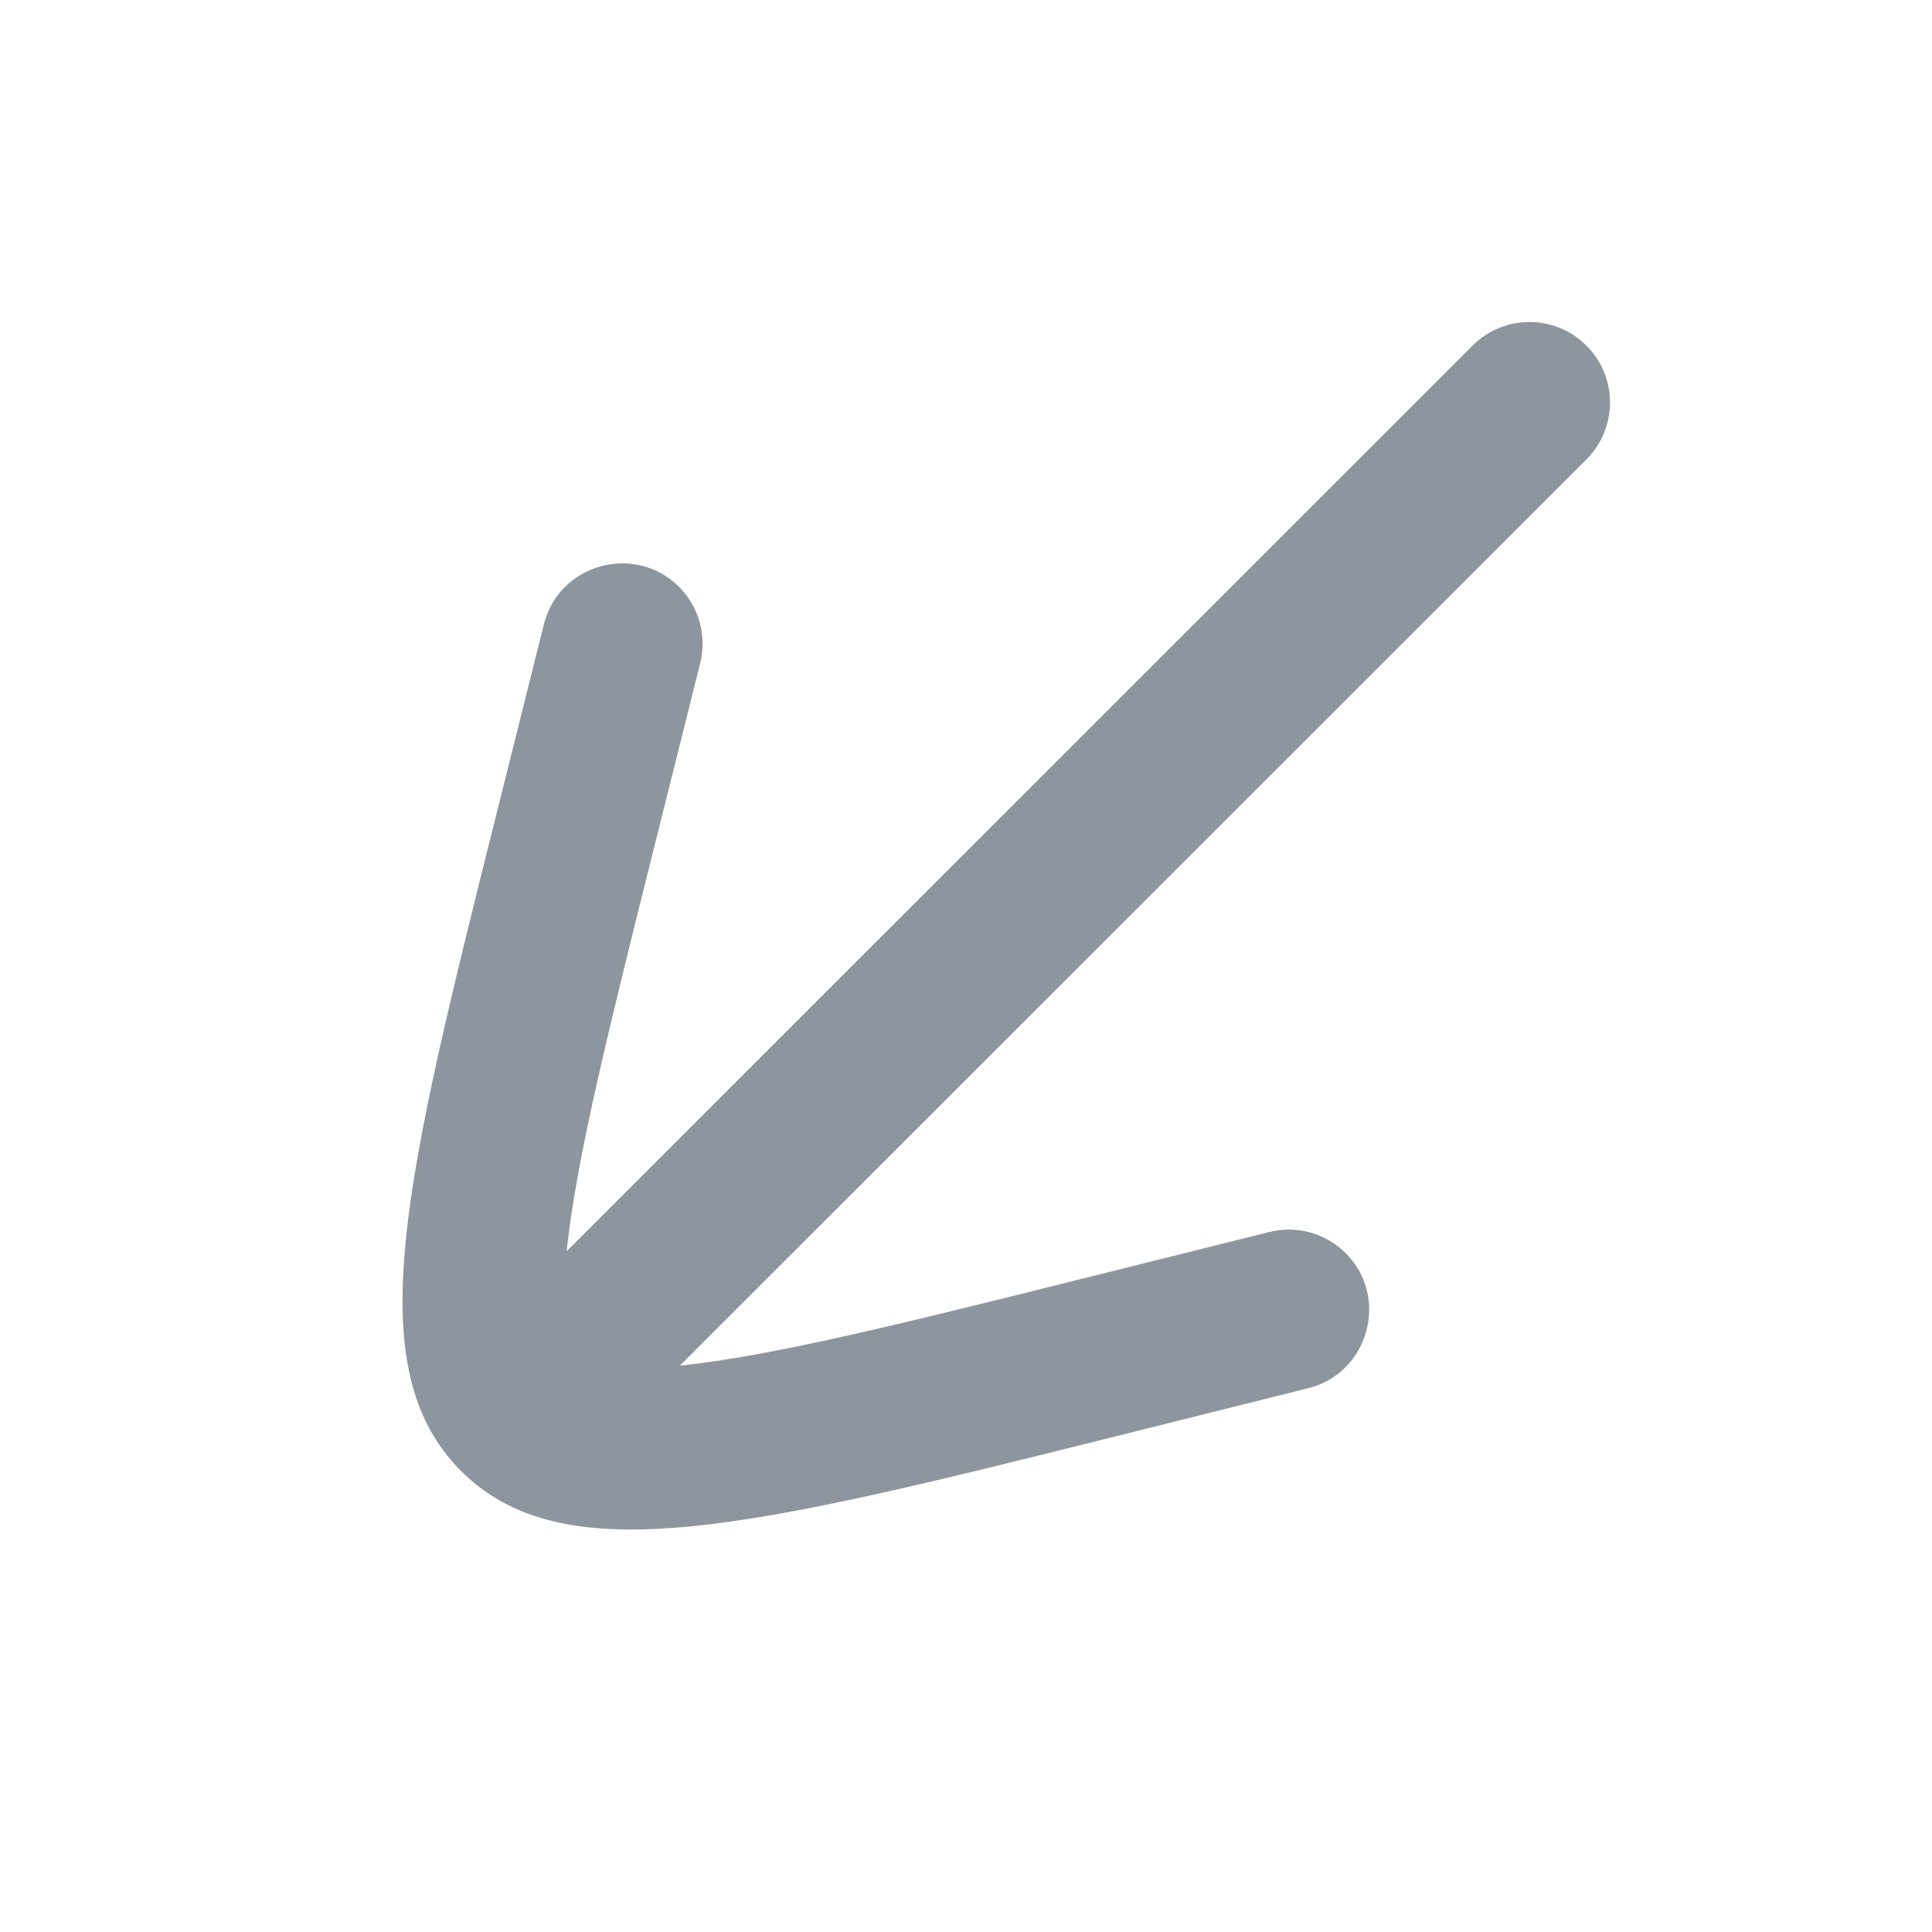 <?xml version="1.0" encoding="UTF-8"?> <svg xmlns="http://www.w3.org/2000/svg" width="32" height="32" viewBox="0 0 32 32" fill="none"><g clip-path="url(#clip0_6532_3418)"><path d="M22.295 20.762C22.292 20.759 22.293 20.76 22.293 20.76L22.287 20.754C21.956 20.425 21.479 20.293 21.026 20.405L17.947 21.174C14.831 21.953 12.766 22.462 11.261 22.619L26.276 7.61C26.797 7.089 26.797 6.245 26.276 5.724C25.755 5.203 24.911 5.203 24.39 5.724L9.385 20.724C9.544 19.222 10.052 17.162 10.828 14.06L11.598 10.982C11.71 10.529 11.578 10.053 11.249 9.722L11.243 9.716C11.243 9.716 11.243 9.716 11.241 9.714C10.513 8.994 9.265 9.339 9.011 10.331L9.011 10.329L8.24 13.413C6.699 19.575 5.928 22.656 7.637 24.364C9.346 26.072 12.429 25.302 18.594 23.762L21.677 22.991C21.675 22.991 21.677 22.991 21.678 22.991L21.679 22.991C21.68 22.99 21.679 22.991 21.678 22.991C21.677 22.991 21.675 22.991 21.677 22.991C22.669 22.737 23.015 21.49 22.295 20.762Z" fill="#8D969F"></path></g><defs><clipPath id="clip0_6532_3418"><rect width="32" height="32" fill="white" transform="translate(32) rotate(90)"></rect></clipPath></defs></svg> 